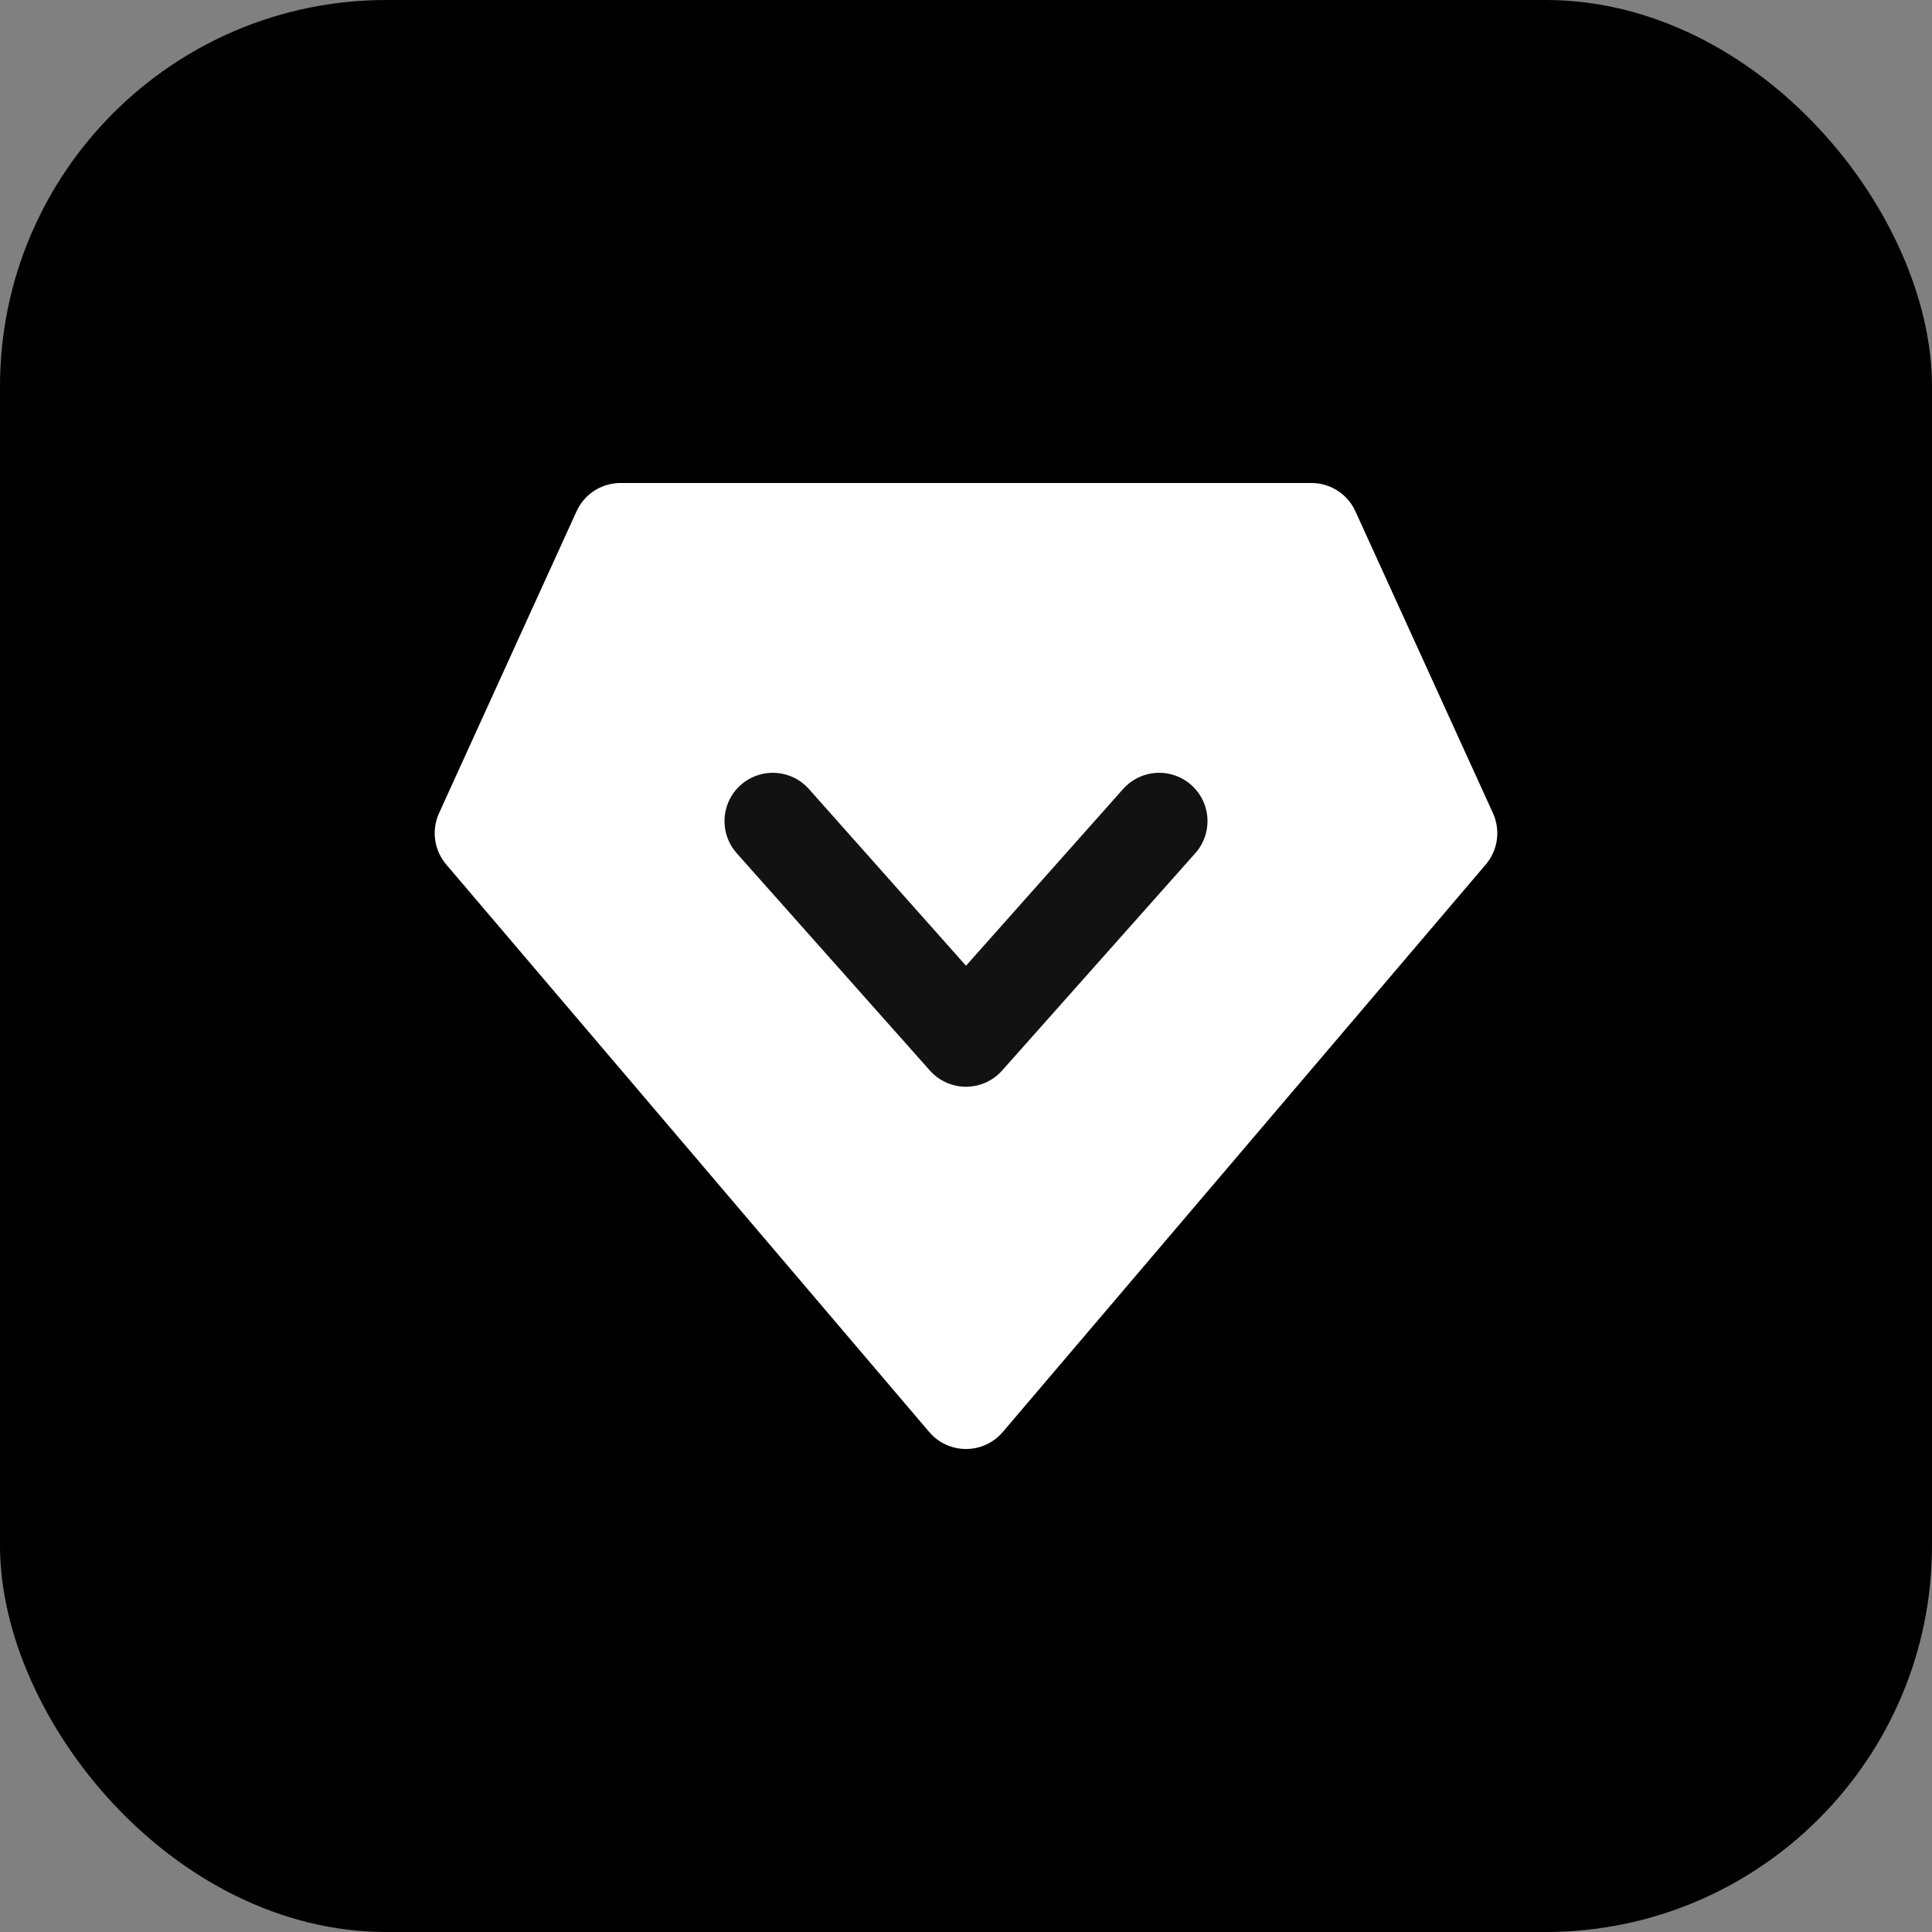 <svg width="40" height="40" viewBox="0 0 40 40" fill="none" xmlns="http://www.w3.org/2000/svg">
<rect x="0" y="0" width="40" height="40" fill="#808080" stroke="none"/>
<g clip-path="url(#clip0_4640_66718)">
<rect width="40" height="40" rx="8" fill="black"/>
<path d="M20 29L10 17.25L12.847 11H27.152L30 17.25L20 29Z" fill="white" stroke="white" stroke-width="2" stroke-linecap="round" stroke-linejoin="round"/>
<path d="M24 17L20 21.5L16 17" stroke="#121212" stroke-width="2" stroke-linecap="round" stroke-linejoin="round"/>
</g>
<defs>
<clipPath id="clip0_4640_66718">
<rect width="40" height="40" rx="4" fill="white"/>
</clipPath>
</defs>
</svg>

